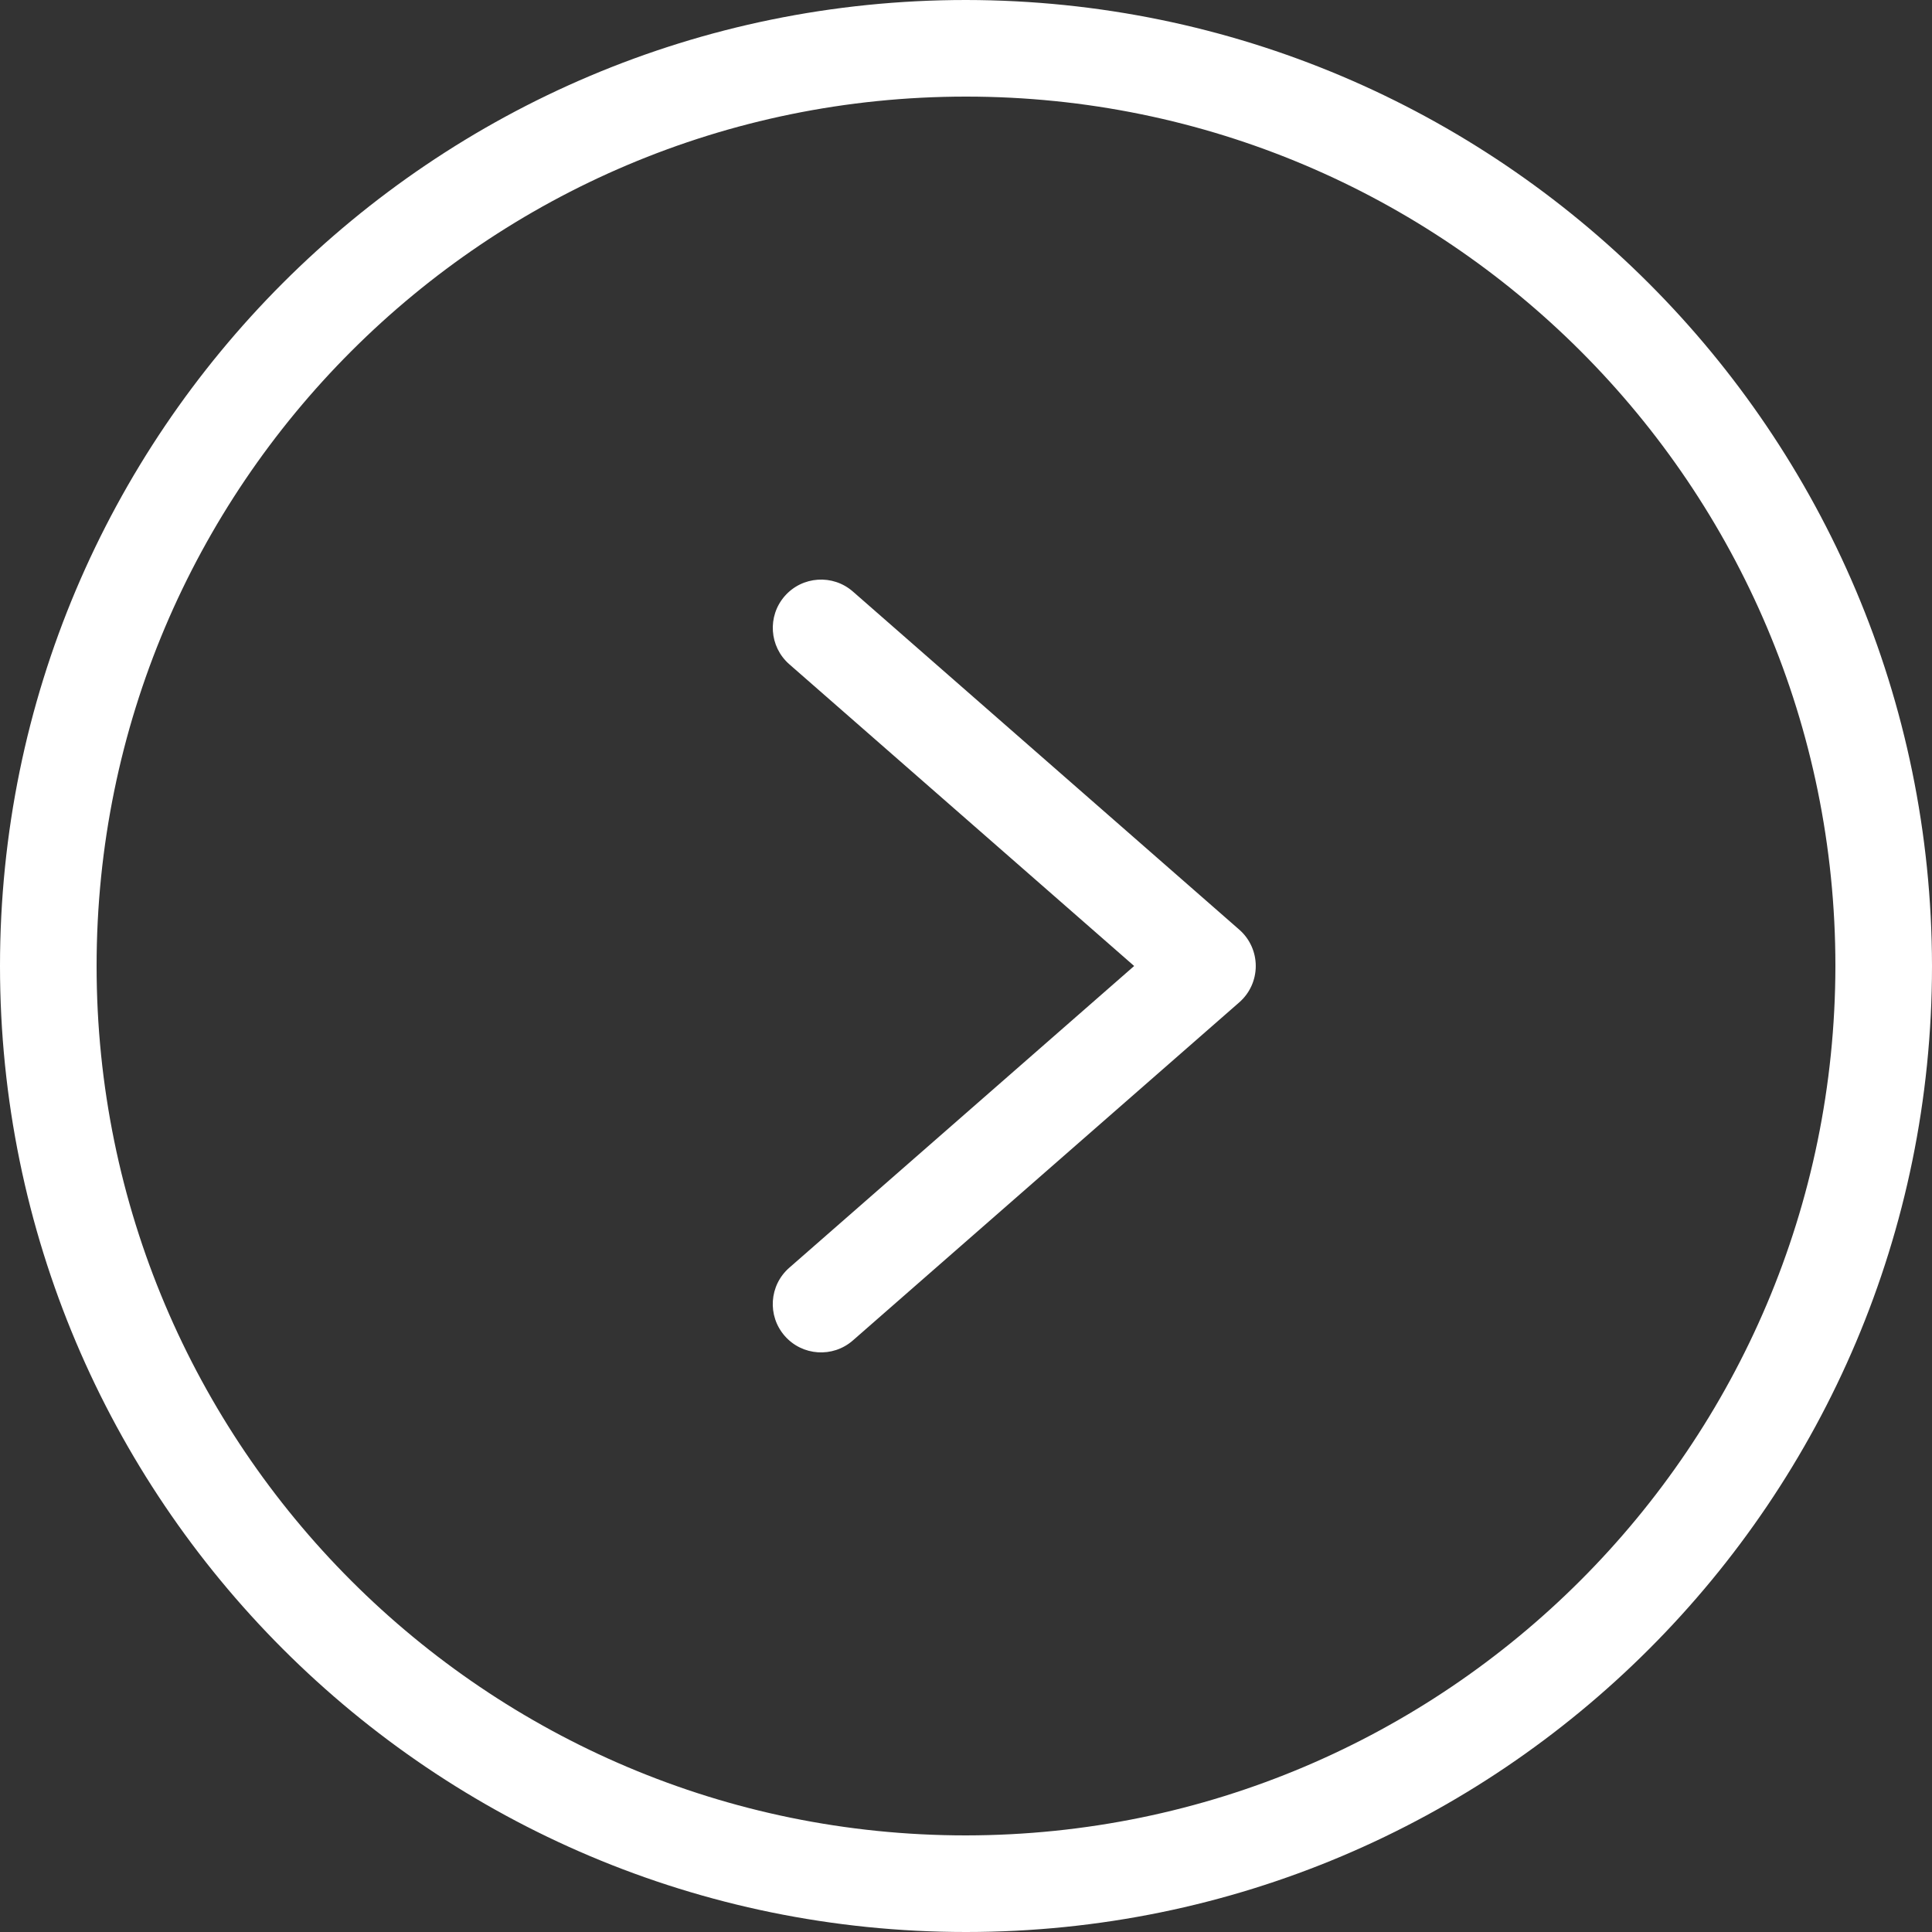 <svg xmlns="http://www.w3.org/2000/svg" width="55" height="55" viewBox="0 0 55 55" fill="none"><rect x="0" y="0" width="55" height="55" fill="#333333" stroke="none"/><path d="M27.5 4.80822e-06C12.312 2.15271e-06 -2.15271e-06 12.312 -4.80822e-06 27.5C-7.46374e-06 42.688 12.312 55 27.5 55C42.688 55 55 42.688 55 27.5C54.983 12.319 42.681 0.017 27.5 4.80822e-06ZM27.5 52.25C13.831 52.25 2.75 41.169 2.75 27.5C2.75 13.831 13.831 2.75 27.5 2.75C41.169 2.75 52.25 13.831 52.25 27.5C52.234 41.162 41.162 52.234 27.5 52.25Z" fill="white"></path><path d="M24.28 16.84C23.708 16.34 22.839 16.398 22.339 16.97C21.84 17.542 21.898 18.41 22.47 18.91L32.287 27.5L22.469 36.09C21.897 36.59 21.839 37.458 22.339 38.03C22.839 38.602 23.707 38.66 24.279 38.16L35.279 28.535C35.578 28.274 35.749 27.897 35.749 27.5C35.749 27.103 35.578 26.726 35.279 26.465L24.28 16.84Z" fill="white"></path></svg>